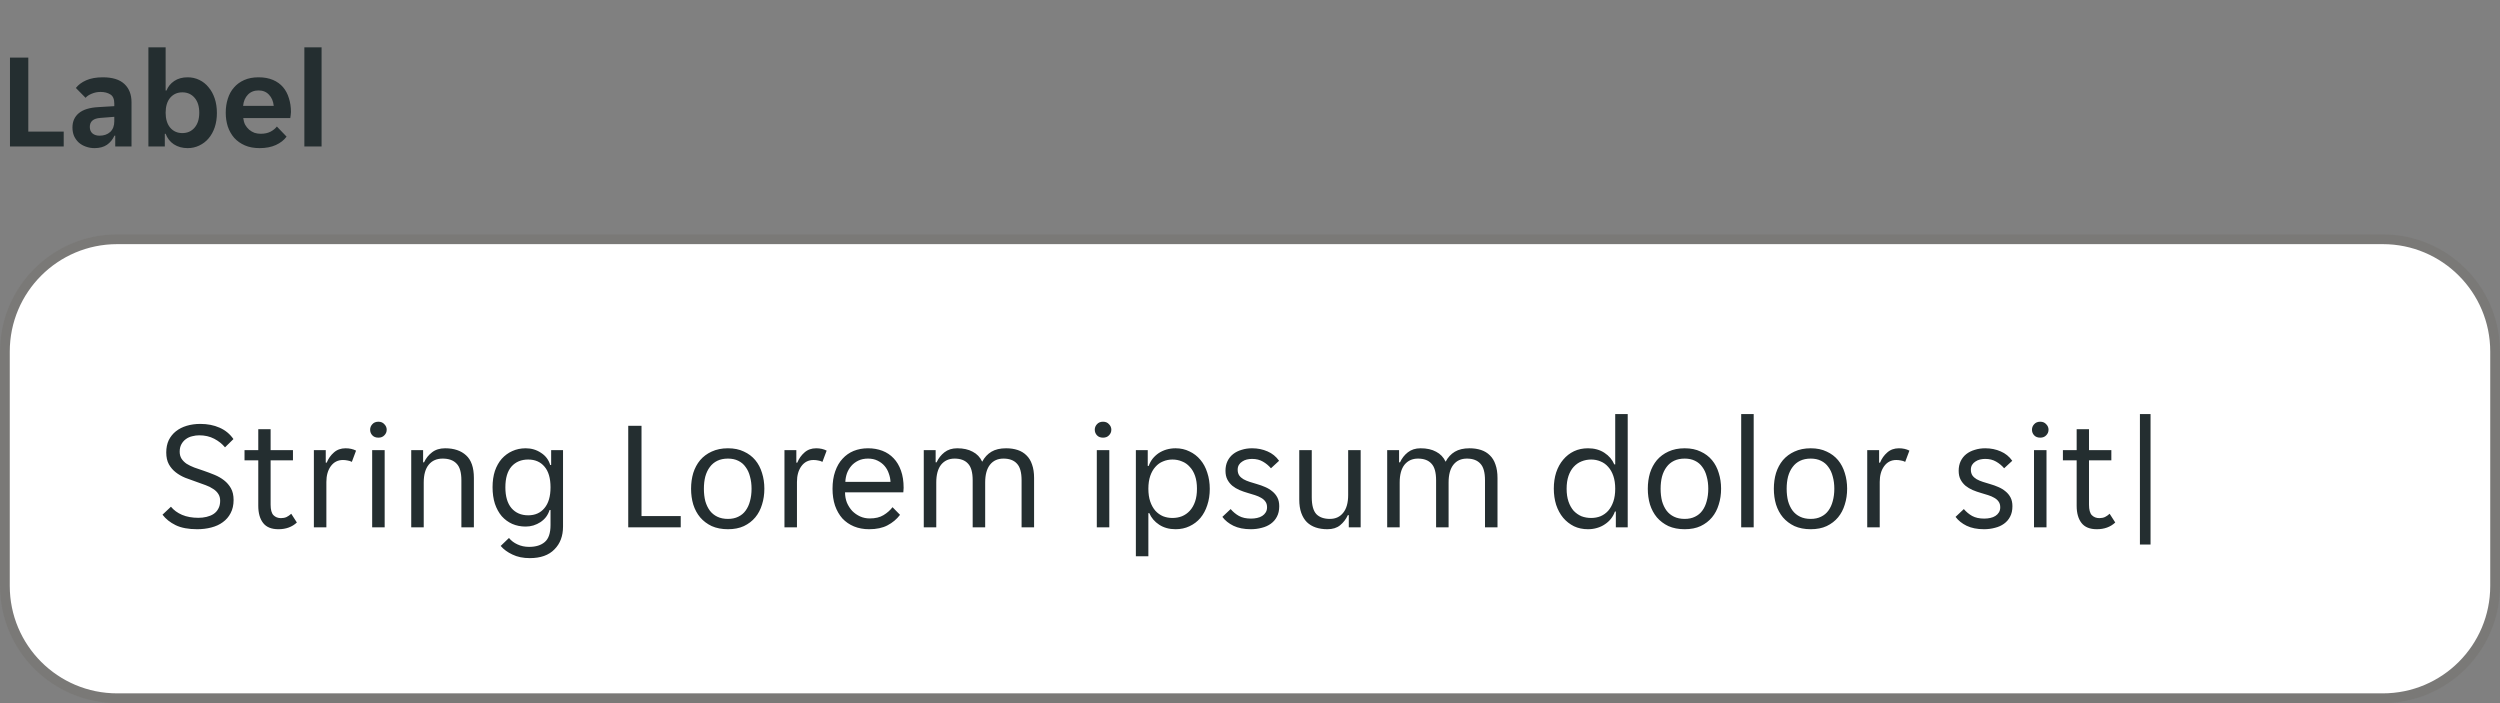 <svg width="256" height="72" viewBox="0 0 256 72" fill="none" xmlns="http://www.w3.org/2000/svg">
<rect x="0" y="0" width="256" height="72" fill="#808080" stroke="none"/>
<g clip-path="url(#clip0_3905_4680)">
<path d="M1.022 5.9H2.898V13.474H6.524V15H1.022V5.9ZM9.673 15.168C9.365 15.168 9.071 15.117 8.791 15.014C8.521 14.921 8.283 14.785 8.077 14.608C7.872 14.421 7.709 14.197 7.587 13.936C7.475 13.675 7.419 13.381 7.419 13.054C7.419 12.438 7.639 11.948 8.077 11.584C8.516 11.22 9.183 11.015 10.079 10.968L11.703 10.87V10.59C11.703 10.142 11.568 9.834 11.297 9.666C11.027 9.498 10.691 9.414 10.289 9.414C9.972 9.414 9.673 9.475 9.393 9.596C9.113 9.708 8.903 9.848 8.763 10.016L7.769 9.008C8.012 8.691 8.362 8.429 8.819 8.224C9.286 8.019 9.855 7.916 10.527 7.916C11.517 7.916 12.254 8.145 12.739 8.602C13.225 9.059 13.467 9.68 13.467 10.464V15H11.801V13.894H11.717C11.54 14.286 11.283 14.599 10.947 14.832C10.611 15.056 10.187 15.168 9.673 15.168ZM10.191 13.894C10.639 13.894 11.003 13.768 11.283 13.516C11.563 13.255 11.703 12.891 11.703 12.424V11.962L10.289 12.074C9.561 12.121 9.197 12.429 9.197 12.998C9.197 13.287 9.291 13.511 9.477 13.67C9.664 13.819 9.902 13.894 10.191 13.894ZM19.215 15.168C18.674 15.168 18.203 15.037 17.801 14.776C17.409 14.515 17.129 14.155 16.961 13.698H16.877V15H15.197V4.85H16.961V9.274H17.045C17.204 8.873 17.47 8.546 17.843 8.294C18.217 8.042 18.674 7.916 19.215 7.916C19.645 7.916 20.041 8.005 20.405 8.182C20.779 8.359 21.096 8.611 21.357 8.938C21.628 9.255 21.838 9.638 21.987 10.086C22.137 10.534 22.211 11.029 22.211 11.57C22.211 12.102 22.137 12.592 21.987 13.04C21.838 13.479 21.628 13.857 21.357 14.174C21.096 14.482 20.779 14.725 20.405 14.902C20.041 15.079 19.645 15.168 19.215 15.168ZM18.669 13.628C19.192 13.628 19.612 13.441 19.929 13.068C20.247 12.695 20.405 12.186 20.405 11.542C20.405 10.898 20.247 10.389 19.929 10.016C19.612 9.643 19.192 9.456 18.669 9.456C18.156 9.456 17.741 9.643 17.423 10.016C17.115 10.389 16.961 10.898 16.961 11.542C16.961 12.186 17.115 12.695 17.423 13.068C17.741 13.441 18.156 13.628 18.669 13.628ZM26.588 15.168C26.009 15.168 25.505 15.075 25.076 14.888C24.647 14.701 24.283 14.445 23.984 14.118C23.695 13.782 23.475 13.395 23.326 12.956C23.186 12.517 23.116 12.046 23.116 11.542C23.116 11.029 23.186 10.553 23.326 10.114C23.466 9.666 23.676 9.283 23.956 8.966C24.236 8.639 24.586 8.383 25.006 8.196C25.426 8.009 25.916 7.916 26.476 7.916C27.036 7.916 27.526 8.005 27.946 8.182C28.366 8.359 28.711 8.607 28.982 8.924C29.253 9.241 29.453 9.619 29.584 10.058C29.724 10.487 29.794 10.959 29.794 11.472C29.794 11.565 29.785 11.673 29.766 11.794C29.757 11.915 29.743 12.013 29.724 12.088H24.908C24.936 12.34 25.001 12.569 25.104 12.774C25.216 12.97 25.351 13.138 25.51 13.278C25.678 13.418 25.86 13.525 26.056 13.6C26.261 13.665 26.471 13.698 26.686 13.698C27.087 13.698 27.423 13.628 27.694 13.488C27.965 13.348 28.184 13.171 28.352 12.956L29.346 13.992C29.085 14.347 28.721 14.631 28.254 14.846C27.787 15.061 27.232 15.168 26.588 15.168ZM26.476 9.26C26.028 9.26 25.664 9.405 25.384 9.694C25.104 9.983 24.941 10.366 24.894 10.842H28.03C27.983 10.366 27.82 9.983 27.54 9.694C27.269 9.405 26.915 9.26 26.476 9.26ZM31.166 4.85H32.93V15H31.166V4.85Z" fill="#242E30"/>
</g>
<path d="M0.5 36C0.5 29.649 5.649 24.5 12 24.5H244C250.351 24.5 255.5 29.649 255.5 36V60C255.5 66.351 250.351 71.5 244 71.5H12C5.649 71.5 0.5 66.351 0.5 60V36Z" fill="white"/>
<path d="M0.5 36C0.5 29.649 5.649 24.5 12 24.5H244C250.351 24.5 255.5 29.649 255.5 36V60C255.5 66.351 250.351 71.5 244 71.5H12C5.649 71.5 0.5 66.351 0.5 60V36Z" stroke="#797876"/>
<g clip-path="url(#clip1_3905_4680)">
<path d="M0 36C0 29.373 5.373 24 12 24H244C250.627 24 256 29.373 256 36V60C256 66.627 250.627 72 244 72H12C5.373 72 0 66.627 0 60V36Z" fill="white" fill-opacity="0.01"/>
<path d="M20.192 54.192C19.285 54.192 18.549 54.053 17.984 53.776C17.419 53.499 16.971 53.141 16.64 52.704L17.504 51.888C17.792 52.24 18.171 52.517 18.64 52.72C19.12 52.923 19.68 53.024 20.32 53.024C20.608 53.024 20.885 52.992 21.152 52.928C21.419 52.864 21.653 52.768 21.856 52.64C22.069 52.501 22.235 52.32 22.352 52.096C22.48 51.872 22.544 51.6 22.544 51.28C22.544 51.003 22.48 50.768 22.352 50.576C22.224 50.373 22.048 50.203 21.824 50.064C21.611 49.915 21.355 49.787 21.056 49.68C20.757 49.563 20.432 49.445 20.08 49.328C19.707 49.2 19.339 49.067 18.976 48.928C18.613 48.779 18.288 48.592 18 48.368C17.712 48.144 17.477 47.872 17.296 47.552C17.115 47.221 17.024 46.816 17.024 46.336C17.024 45.856 17.109 45.435 17.28 45.072C17.461 44.709 17.707 44.405 18.016 44.16C18.325 43.915 18.693 43.728 19.12 43.6C19.547 43.472 20.011 43.408 20.512 43.408C21.248 43.408 21.904 43.536 22.48 43.792C23.067 44.048 23.541 44.437 23.904 44.96L23.04 45.808C22.752 45.456 22.384 45.163 21.936 44.928C21.488 44.693 20.976 44.576 20.4 44.576C20.155 44.576 19.915 44.608 19.68 44.672C19.445 44.725 19.232 44.821 19.04 44.96C18.848 45.099 18.693 45.275 18.576 45.488C18.459 45.701 18.4 45.957 18.4 46.256C18.4 46.533 18.464 46.773 18.592 46.976C18.72 47.168 18.891 47.339 19.104 47.488C19.328 47.627 19.589 47.755 19.888 47.872C20.187 47.979 20.512 48.091 20.864 48.208C21.237 48.336 21.605 48.475 21.968 48.624C22.331 48.773 22.656 48.96 22.944 49.184C23.232 49.408 23.467 49.68 23.648 50C23.829 50.32 23.92 50.72 23.92 51.2C23.92 51.712 23.819 52.16 23.616 52.544C23.424 52.917 23.157 53.227 22.816 53.472C22.485 53.717 22.091 53.899 21.632 54.016C21.184 54.133 20.704 54.192 20.192 54.192ZM28.511 54.192C27.796 54.192 27.273 53.979 26.943 53.552C26.612 53.125 26.447 52.539 26.447 51.792V47.136H25.039V46.096H26.447V43.952H27.711V46.096H29.999V47.136H27.711V51.68C27.711 52.192 27.807 52.549 27.999 52.752C28.201 52.955 28.457 53.056 28.767 53.056C28.98 53.056 29.172 53.019 29.343 52.944C29.513 52.859 29.673 52.747 29.823 52.608L30.399 53.504C29.908 53.963 29.279 54.192 28.511 54.192ZM32.141 46.096H33.357V47.376H33.453C33.624 46.96 33.869 46.613 34.189 46.336C34.509 46.048 34.909 45.904 35.389 45.904C35.795 45.904 36.152 45.984 36.461 46.144L36.029 47.296C35.891 47.221 35.741 47.173 35.581 47.152C35.432 47.12 35.277 47.104 35.117 47.104C34.595 47.104 34.179 47.317 33.869 47.744C33.571 48.16 33.421 48.693 33.421 49.344V54H32.141V46.096ZM39.598 44C39.598 44.224 39.518 44.416 39.358 44.576C39.209 44.736 39.006 44.816 38.75 44.816C38.483 44.816 38.275 44.736 38.126 44.576C37.977 44.416 37.902 44.224 37.902 44C37.902 43.787 37.977 43.6 38.126 43.44C38.275 43.269 38.483 43.184 38.75 43.184C39.006 43.184 39.209 43.269 39.358 43.44C39.518 43.6 39.598 43.787 39.598 44ZM38.11 46.096H39.39V54H38.11V46.096ZM42.11 46.096H43.326V47.344H43.422C43.614 46.928 43.886 46.587 44.238 46.32C44.59 46.043 45.038 45.904 45.582 45.904C46.489 45.904 47.203 46.144 47.726 46.624C48.259 47.104 48.526 47.877 48.526 48.944V54H47.246V49.184C47.246 48.373 47.081 47.803 46.75 47.472C46.43 47.131 45.955 46.96 45.326 46.96C44.718 46.96 44.243 47.168 43.902 47.584C43.561 48 43.39 48.608 43.39 49.408V54H42.11V46.096ZM54.246 57.152C53.564 57.152 52.972 57.029 52.47 56.784C51.969 56.549 51.569 56.256 51.27 55.904L52.118 55.088C52.342 55.365 52.63 55.584 52.982 55.744C53.345 55.915 53.745 56 54.182 56C54.865 56 55.398 55.835 55.782 55.504C56.177 55.173 56.374 54.592 56.374 53.76V52.224H56.278C56.193 52.491 56.07 52.731 55.91 52.944C55.75 53.147 55.558 53.323 55.334 53.472C55.121 53.611 54.881 53.723 54.614 53.808C54.358 53.883 54.097 53.92 53.83 53.92C53.329 53.92 52.87 53.829 52.454 53.648C52.049 53.467 51.692 53.205 51.382 52.864C51.084 52.512 50.849 52.085 50.678 51.584C50.518 51.083 50.438 50.517 50.438 49.888C50.438 49.269 50.518 48.715 50.678 48.224C50.849 47.733 51.084 47.317 51.382 46.976C51.692 46.635 52.049 46.373 52.454 46.192C52.87 46 53.329 45.904 53.83 45.904C54.417 45.904 54.94 46.059 55.398 46.368C55.868 46.667 56.182 47.083 56.342 47.616H56.438V46.096H57.654V53.92C57.654 54.891 57.361 55.669 56.774 56.256C56.198 56.853 55.356 57.152 54.246 57.152ZM54.086 52.768C54.79 52.768 55.345 52.523 55.75 52.032C56.166 51.541 56.374 50.832 56.374 49.904C56.374 48.965 56.166 48.256 55.75 47.776C55.345 47.296 54.79 47.056 54.086 47.056C53.372 47.056 52.801 47.296 52.374 47.776C51.958 48.256 51.75 48.965 51.75 49.904C51.75 50.832 51.958 51.541 52.374 52.032C52.801 52.523 53.372 52.768 54.086 52.768ZM64.331 43.6H65.691V52.848H69.707V54H64.331V43.6ZM74.543 54.192C73.913 54.192 73.359 54.085 72.879 53.872C72.409 53.648 72.014 53.349 71.695 52.976C71.385 52.603 71.15 52.165 70.99 51.664C70.841 51.163 70.766 50.624 70.766 50.048C70.766 49.472 70.841 48.933 70.99 48.432C71.15 47.931 71.385 47.493 71.695 47.12C72.014 46.747 72.409 46.453 72.879 46.24C73.359 46.016 73.913 45.904 74.543 45.904C75.172 45.904 75.716 46.016 76.174 46.24C76.644 46.453 77.033 46.747 77.343 47.12C77.652 47.493 77.881 47.931 78.031 48.432C78.191 48.933 78.27 49.472 78.27 50.048C78.27 50.624 78.191 51.163 78.031 51.664C77.881 52.165 77.652 52.603 77.343 52.976C77.033 53.349 76.644 53.648 76.174 53.872C75.716 54.085 75.172 54.192 74.543 54.192ZM72.079 50.048C72.079 50.507 72.126 50.928 72.222 51.312C72.329 51.685 72.484 52.011 72.686 52.288C72.889 52.555 73.145 52.763 73.454 52.912C73.764 53.061 74.126 53.136 74.543 53.136C74.948 53.136 75.3 53.061 75.599 52.912C75.908 52.763 76.159 52.555 76.35 52.288C76.553 52.011 76.703 51.685 76.799 51.312C76.905 50.928 76.959 50.507 76.959 50.048C76.959 49.589 76.905 49.173 76.799 48.8C76.703 48.416 76.553 48.091 76.35 47.824C76.159 47.547 75.908 47.333 75.599 47.184C75.3 47.035 74.948 46.96 74.543 46.96C74.126 46.96 73.764 47.035 73.454 47.184C73.145 47.333 72.889 47.547 72.686 47.824C72.484 48.091 72.329 48.416 72.222 48.8C72.126 49.173 72.079 49.589 72.079 50.048ZM80.329 46.096H81.545V47.376H81.641C81.811 46.96 82.057 46.613 82.377 46.336C82.697 46.048 83.097 45.904 83.577 45.904C83.982 45.904 84.339 45.984 84.649 46.144L84.217 47.296C84.078 47.221 83.929 47.173 83.769 47.152C83.619 47.12 83.465 47.104 83.305 47.104C82.782 47.104 82.366 47.317 82.057 47.744C81.758 48.16 81.609 48.693 81.609 49.344V54H80.329V46.096ZM88.995 54.192C88.43 54.192 87.912 54.096 87.443 53.904C86.984 53.712 86.59 53.44 86.259 53.088C85.939 52.725 85.688 52.288 85.507 51.776C85.336 51.264 85.251 50.688 85.251 50.048C85.251 49.376 85.341 48.784 85.523 48.272C85.704 47.749 85.955 47.317 86.275 46.976C86.595 46.624 86.974 46.357 87.411 46.176C87.859 45.995 88.35 45.904 88.883 45.904C89.416 45.904 89.907 45.989 90.355 46.16C90.803 46.331 91.187 46.587 91.507 46.928C91.827 47.259 92.078 47.68 92.259 48.192C92.44 48.693 92.531 49.28 92.531 49.952C92.531 50.037 92.525 50.123 92.515 50.208C92.515 50.293 92.51 50.363 92.499 50.416H86.531C86.531 50.789 86.595 51.141 86.723 51.472C86.862 51.792 87.043 52.075 87.267 52.32C87.501 52.555 87.768 52.741 88.067 52.88C88.376 53.019 88.707 53.088 89.059 53.088C89.635 53.088 90.104 52.976 90.467 52.752C90.84 52.528 91.15 52.256 91.395 51.936L92.163 52.72C91.822 53.168 91.395 53.525 90.883 53.792C90.382 54.059 89.752 54.192 88.995 54.192ZM88.883 46.96C88.51 46.96 88.179 47.029 87.891 47.168C87.603 47.307 87.363 47.488 87.171 47.712C86.979 47.936 86.829 48.192 86.723 48.48C86.627 48.768 86.573 49.056 86.563 49.344H91.187C91.176 49.056 91.118 48.768 91.011 48.48C90.915 48.192 90.771 47.936 90.579 47.712C90.387 47.488 90.147 47.307 89.859 47.168C89.582 47.029 89.256 46.96 88.883 46.96ZM94.594 46.096H95.81V47.344H95.906C96.098 46.928 96.365 46.587 96.706 46.32C97.058 46.043 97.496 45.904 98.018 45.904C98.648 45.904 99.176 46.021 99.602 46.256C100.04 46.48 100.365 46.821 100.578 47.28C100.813 46.832 101.128 46.491 101.522 46.256C101.917 46.021 102.418 45.904 103.026 45.904C103.464 45.904 103.858 45.963 104.21 46.08C104.562 46.197 104.861 46.379 105.106 46.624C105.362 46.869 105.554 47.184 105.682 47.568C105.821 47.952 105.89 48.411 105.89 48.944V54H104.61V49.184C104.61 48.373 104.45 47.803 104.13 47.472C103.821 47.131 103.362 46.96 102.754 46.96C102.168 46.96 101.709 47.168 101.378 47.584C101.048 48 100.882 48.608 100.882 49.408V54H99.602V49.184C99.602 48.373 99.442 47.803 99.122 47.472C98.813 47.131 98.354 46.96 97.746 46.96C97.17 46.96 96.712 47.168 96.37 47.584C96.04 48 95.874 48.608 95.874 49.408V54H94.594V46.096ZM113.801 44C113.801 44.224 113.721 44.416 113.561 44.576C113.412 44.736 113.209 44.816 112.953 44.816C112.686 44.816 112.478 44.736 112.329 44.576C112.18 44.416 112.105 44.224 112.105 44C112.105 43.787 112.18 43.6 112.329 43.44C112.478 43.269 112.686 43.184 112.953 43.184C113.209 43.184 113.412 43.269 113.561 43.44C113.721 43.6 113.801 43.787 113.801 44ZM112.313 46.096H113.593V54H112.313V46.096ZM116.313 46.096H117.529V47.712H117.625C117.721 47.445 117.854 47.2 118.025 46.976C118.206 46.752 118.414 46.56 118.649 46.4C118.894 46.24 119.161 46.117 119.449 46.032C119.748 45.947 120.057 45.904 120.377 45.904C120.9 45.904 121.374 46.011 121.801 46.224C122.238 46.427 122.612 46.715 122.921 47.088C123.23 47.451 123.465 47.888 123.625 48.4C123.796 48.912 123.881 49.467 123.881 50.064C123.881 50.661 123.796 51.216 123.625 51.728C123.465 52.229 123.23 52.667 122.921 53.04C122.612 53.403 122.238 53.685 121.801 53.888C121.374 54.091 120.9 54.192 120.377 54.192C119.726 54.192 119.166 54.037 118.697 53.728C118.228 53.419 117.892 53.024 117.689 52.544H117.593V56.96H116.313V46.096ZM120.057 53.04C120.409 53.04 120.734 52.981 121.033 52.864C121.342 52.736 121.609 52.549 121.833 52.304C122.068 52.048 122.249 51.733 122.377 51.36C122.505 50.987 122.569 50.549 122.569 50.048C122.569 49.547 122.505 49.109 122.377 48.736C122.249 48.363 122.068 48.053 121.833 47.808C121.609 47.552 121.342 47.365 121.033 47.248C120.734 47.12 120.409 47.056 120.057 47.056C119.716 47.056 119.396 47.12 119.097 47.248C118.798 47.365 118.537 47.552 118.313 47.808C118.089 48.053 117.913 48.363 117.785 48.736C117.657 49.109 117.593 49.547 117.593 50.048C117.593 50.549 117.657 50.987 117.785 51.36C117.913 51.733 118.089 52.048 118.313 52.304C118.537 52.549 118.798 52.736 119.097 52.864C119.396 52.981 119.716 53.04 120.057 53.04ZM129.746 51.952C129.746 51.717 129.693 51.525 129.586 51.376C129.479 51.216 129.33 51.083 129.138 50.976C128.957 50.869 128.749 50.779 128.514 50.704C128.279 50.629 128.034 50.555 127.778 50.48C127.479 50.395 127.191 50.293 126.914 50.176C126.647 50.059 126.407 49.915 126.194 49.744C125.981 49.563 125.81 49.349 125.682 49.104C125.554 48.859 125.49 48.56 125.49 48.208C125.49 47.835 125.559 47.504 125.698 47.216C125.837 46.928 126.029 46.688 126.274 46.496C126.519 46.304 126.807 46.16 127.138 46.064C127.469 45.957 127.826 45.904 128.21 45.904C128.786 45.904 129.314 46.011 129.794 46.224C130.274 46.427 130.669 46.747 130.978 47.184L130.146 47.952C129.911 47.675 129.634 47.445 129.314 47.264C129.005 47.083 128.637 46.992 128.21 46.992C128.029 46.992 127.847 47.013 127.666 47.056C127.495 47.099 127.341 47.168 127.202 47.264C127.063 47.349 126.951 47.461 126.866 47.6C126.781 47.739 126.738 47.904 126.738 48.096C126.738 48.331 126.791 48.528 126.898 48.688C127.005 48.837 127.149 48.965 127.33 49.072C127.522 49.179 127.735 49.269 127.97 49.344C128.205 49.419 128.45 49.493 128.706 49.568C129.005 49.653 129.287 49.755 129.554 49.872C129.831 49.989 130.077 50.139 130.29 50.32C130.503 50.491 130.674 50.699 130.802 50.944C130.93 51.189 130.994 51.488 130.994 51.84C130.994 52.256 130.914 52.613 130.754 52.912C130.605 53.2 130.397 53.44 130.13 53.632C129.863 53.824 129.554 53.963 129.202 54.048C128.85 54.144 128.477 54.192 128.082 54.192C127.389 54.192 126.797 54.075 126.306 53.84C125.826 53.605 125.447 53.301 125.17 52.928L126.018 52.128C126.263 52.416 126.546 52.651 126.866 52.832C127.197 53.013 127.607 53.104 128.098 53.104C128.322 53.104 128.53 53.083 128.722 53.04C128.925 52.997 129.101 52.928 129.25 52.832C129.399 52.736 129.517 52.619 129.602 52.48C129.698 52.331 129.746 52.155 129.746 51.952ZM135.924 54.192C135.486 54.192 135.092 54.133 134.74 54.016C134.388 53.899 134.084 53.717 133.828 53.472C133.582 53.227 133.39 52.912 133.252 52.528C133.113 52.144 133.044 51.685 133.044 51.152V46.096H134.324V50.912C134.324 51.723 134.478 52.299 134.788 52.64C135.108 52.971 135.572 53.136 136.18 53.136C136.756 53.136 137.209 52.928 137.54 52.512C137.881 52.096 138.052 51.488 138.052 50.688V46.096H139.332V54H138.116V52.752H138.02C137.828 53.168 137.561 53.515 137.22 53.792C136.889 54.059 136.457 54.192 135.924 54.192ZM142.048 46.096H143.264V47.344H143.36C143.552 46.928 143.818 46.587 144.16 46.32C144.512 46.043 144.949 45.904 145.472 45.904C146.101 45.904 146.629 46.021 147.056 46.256C147.493 46.48 147.818 46.821 148.032 47.28C148.266 46.832 148.581 46.491 148.976 46.256C149.37 46.021 149.872 45.904 150.48 45.904C150.917 45.904 151.312 45.963 151.664 46.08C152.016 46.197 152.314 46.379 152.56 46.624C152.816 46.869 153.008 47.184 153.136 47.568C153.274 47.952 153.344 48.411 153.344 48.944V54H152.064V49.184C152.064 48.373 151.904 47.803 151.584 47.472C151.274 47.131 150.816 46.96 150.208 46.96C149.621 46.96 149.162 47.168 148.832 47.584C148.501 48 148.336 48.608 148.336 49.408V54H147.056V49.184C147.056 48.373 146.896 47.803 146.576 47.472C146.266 47.131 145.808 46.96 145.2 46.96C144.624 46.96 144.165 47.168 143.824 47.584C143.493 48 143.328 48.608 143.328 49.408V54H142.048V46.096ZM162.614 54.192C162.081 54.192 161.601 54.091 161.174 53.888C160.748 53.675 160.38 53.387 160.07 53.024C159.761 52.651 159.521 52.208 159.35 51.696C159.19 51.184 159.11 50.629 159.11 50.032C159.11 49.435 159.19 48.885 159.35 48.384C159.521 47.872 159.761 47.435 160.07 47.072C160.38 46.699 160.748 46.411 161.174 46.208C161.601 46.005 162.081 45.904 162.614 45.904C163.265 45.904 163.825 46.059 164.294 46.368C164.764 46.677 165.1 47.072 165.302 47.552H165.398V42.4H166.678V54H165.462V52.384H165.366C165.27 52.661 165.132 52.912 164.95 53.136C164.78 53.349 164.572 53.536 164.326 53.696C164.092 53.856 163.825 53.979 163.526 54.064C163.238 54.149 162.934 54.192 162.614 54.192ZM162.934 53.04C163.276 53.04 163.596 52.981 163.894 52.864C164.193 52.736 164.454 52.549 164.678 52.304C164.902 52.048 165.078 51.733 165.206 51.36C165.334 50.987 165.398 50.549 165.398 50.048C165.398 49.547 165.334 49.109 165.206 48.736C165.078 48.363 164.902 48.053 164.678 47.808C164.454 47.552 164.193 47.365 163.894 47.248C163.596 47.12 163.276 47.056 162.934 47.056C162.582 47.056 162.252 47.12 161.942 47.248C161.644 47.365 161.377 47.552 161.142 47.808C160.918 48.053 160.742 48.363 160.614 48.736C160.486 49.109 160.422 49.547 160.422 50.048C160.422 50.549 160.486 50.987 160.614 51.36C160.742 51.733 160.918 52.048 161.142 52.304C161.377 52.549 161.644 52.736 161.942 52.864C162.252 52.981 162.582 53.04 162.934 53.04ZM172.511 54.192C171.882 54.192 171.327 54.085 170.847 53.872C170.378 53.648 169.983 53.349 169.663 52.976C169.354 52.603 169.119 52.165 168.959 51.664C168.81 51.163 168.735 50.624 168.735 50.048C168.735 49.472 168.81 48.933 168.959 48.432C169.119 47.931 169.354 47.493 169.663 47.12C169.983 46.747 170.378 46.453 170.847 46.24C171.327 46.016 171.882 45.904 172.511 45.904C173.141 45.904 173.685 46.016 174.143 46.24C174.613 46.453 175.002 46.747 175.311 47.12C175.621 47.493 175.85 47.931 175.999 48.432C176.159 48.933 176.239 49.472 176.239 50.048C176.239 50.624 176.159 51.163 175.999 51.664C175.85 52.165 175.621 52.603 175.311 52.976C175.002 53.349 174.613 53.648 174.143 53.872C173.685 54.085 173.141 54.192 172.511 54.192ZM170.047 50.048C170.047 50.507 170.095 50.928 170.191 51.312C170.298 51.685 170.453 52.011 170.655 52.288C170.858 52.555 171.114 52.763 171.423 52.912C171.733 53.061 172.095 53.136 172.511 53.136C172.917 53.136 173.269 53.061 173.567 52.912C173.877 52.763 174.127 52.555 174.319 52.288C174.522 52.011 174.671 51.685 174.767 51.312C174.874 50.928 174.927 50.507 174.927 50.048C174.927 49.589 174.874 49.173 174.767 48.8C174.671 48.416 174.522 48.091 174.319 47.824C174.127 47.547 173.877 47.333 173.567 47.184C173.269 47.035 172.917 46.96 172.511 46.96C172.095 46.96 171.733 47.035 171.423 47.184C171.114 47.333 170.858 47.547 170.655 47.824C170.453 48.091 170.298 48.416 170.191 48.8C170.095 49.173 170.047 49.589 170.047 50.048ZM178.298 42.4H179.578V54H178.298V42.4ZM185.418 54.192C184.788 54.192 184.234 54.085 183.754 53.872C183.284 53.648 182.89 53.349 182.57 52.976C182.26 52.603 182.026 52.165 181.866 51.664C181.716 51.163 181.642 50.624 181.642 50.048C181.642 49.472 181.716 48.933 181.866 48.432C182.026 47.931 182.26 47.493 182.57 47.12C182.89 46.747 183.284 46.453 183.754 46.24C184.234 46.016 184.788 45.904 185.418 45.904C186.047 45.904 186.591 46.016 187.05 46.24C187.519 46.453 187.908 46.747 188.218 47.12C188.527 47.493 188.756 47.931 188.906 48.432C189.066 48.933 189.146 49.472 189.146 50.048C189.146 50.624 189.066 51.163 188.906 51.664C188.756 52.165 188.527 52.603 188.218 52.976C187.908 53.349 187.519 53.648 187.05 53.872C186.591 54.085 186.047 54.192 185.418 54.192ZM182.954 50.048C182.954 50.507 183.002 50.928 183.098 51.312C183.204 51.685 183.359 52.011 183.562 52.288C183.764 52.555 184.02 52.763 184.33 52.912C184.639 53.061 185.002 53.136 185.418 53.136C185.823 53.136 186.175 53.061 186.474 52.912C186.783 52.763 187.034 52.555 187.226 52.288C187.428 52.011 187.578 51.685 187.674 51.312C187.78 50.928 187.834 50.507 187.834 50.048C187.834 49.589 187.78 49.173 187.674 48.8C187.578 48.416 187.428 48.091 187.226 47.824C187.034 47.547 186.783 47.333 186.474 47.184C186.175 47.035 185.823 46.96 185.418 46.96C185.002 46.96 184.639 47.035 184.33 47.184C184.02 47.333 183.764 47.547 183.562 47.824C183.359 48.091 183.204 48.416 183.098 48.8C183.002 49.173 182.954 49.589 182.954 50.048ZM191.204 46.096H192.42V47.376H192.516C192.686 46.96 192.932 46.613 193.252 46.336C193.572 46.048 193.972 45.904 194.452 45.904C194.857 45.904 195.214 45.984 195.524 46.144L195.092 47.296C194.953 47.221 194.804 47.173 194.644 47.152C194.494 47.12 194.34 47.104 194.18 47.104C193.657 47.104 193.241 47.317 192.932 47.744C192.633 48.16 192.484 48.693 192.484 49.344V54H191.204V46.096ZM204.824 51.952C204.824 51.717 204.771 51.525 204.664 51.376C204.558 51.216 204.408 51.083 204.216 50.976C204.035 50.869 203.827 50.779 203.592 50.704C203.358 50.629 203.112 50.555 202.856 50.48C202.558 50.395 202.27 50.293 201.992 50.176C201.726 50.059 201.486 49.915 201.272 49.744C201.059 49.563 200.888 49.349 200.76 49.104C200.632 48.859 200.568 48.56 200.568 48.208C200.568 47.835 200.638 47.504 200.776 47.216C200.915 46.928 201.107 46.688 201.352 46.496C201.598 46.304 201.886 46.16 202.216 46.064C202.547 45.957 202.904 45.904 203.288 45.904C203.864 45.904 204.392 46.011 204.872 46.224C205.352 46.427 205.747 46.747 206.056 47.184L205.224 47.952C204.99 47.675 204.712 47.445 204.392 47.264C204.083 47.083 203.715 46.992 203.288 46.992C203.107 46.992 202.926 47.013 202.744 47.056C202.574 47.099 202.419 47.168 202.28 47.264C202.142 47.349 202.03 47.461 201.944 47.6C201.859 47.739 201.816 47.904 201.816 48.096C201.816 48.331 201.87 48.528 201.976 48.688C202.083 48.837 202.227 48.965 202.408 49.072C202.6 49.179 202.814 49.269 203.048 49.344C203.283 49.419 203.528 49.493 203.784 49.568C204.083 49.653 204.366 49.755 204.632 49.872C204.91 49.989 205.155 50.139 205.368 50.32C205.582 50.491 205.752 50.699 205.88 50.944C206.008 51.189 206.072 51.488 206.072 51.84C206.072 52.256 205.992 52.613 205.832 52.912C205.683 53.2 205.475 53.44 205.208 53.632C204.942 53.824 204.632 53.963 204.28 54.048C203.928 54.144 203.555 54.192 203.16 54.192C202.467 54.192 201.875 54.075 201.384 53.84C200.904 53.605 200.526 53.301 200.248 52.928L201.096 52.128C201.342 52.416 201.624 52.651 201.944 52.832C202.275 53.013 202.686 53.104 203.176 53.104C203.4 53.104 203.608 53.083 203.8 53.04C204.003 52.997 204.179 52.928 204.328 52.832C204.478 52.736 204.595 52.619 204.68 52.48C204.776 52.331 204.824 52.155 204.824 51.952ZM209.77 44C209.77 44.224 209.69 44.416 209.53 44.576C209.381 44.736 209.178 44.816 208.922 44.816C208.655 44.816 208.447 44.736 208.298 44.576C208.149 44.416 208.074 44.224 208.074 44C208.074 43.787 208.149 43.6 208.298 43.44C208.447 43.269 208.655 43.184 208.922 43.184C209.178 43.184 209.381 43.269 209.53 43.44C209.69 43.6 209.77 43.787 209.77 44ZM208.282 46.096H209.562V54H208.282V46.096ZM214.714 54.192C213.999 54.192 213.477 53.979 213.146 53.552C212.815 53.125 212.65 52.539 212.65 51.792V47.136H211.242V46.096H212.65V43.952H213.914V46.096H216.202V47.136H213.914V51.68C213.914 52.192 214.01 52.549 214.202 52.752C214.405 52.955 214.661 53.056 214.97 53.056C215.183 53.056 215.375 53.019 215.546 52.944C215.717 52.859 215.877 52.747 216.026 52.608L216.602 53.504C216.111 53.963 215.482 54.192 214.714 54.192ZM219.128 42.4H220.216V55.76H219.128V42.4Z" fill="#242E30"/>
</g>
<defs>
<clipPath id="clip0_3905_4680">
<rect width="34" height="20" fill="white"/>
</clipPath>
<clipPath id="clip1_3905_4680">
<path d="M0 36C0 29.373 5.373 24 12 24H244C250.627 24 256 29.373 256 36V60C256 66.627 250.627 72 244 72H12C5.373 72 0 66.627 0 60V36Z" fill="white"/>
</clipPath>
</defs>
</svg>
